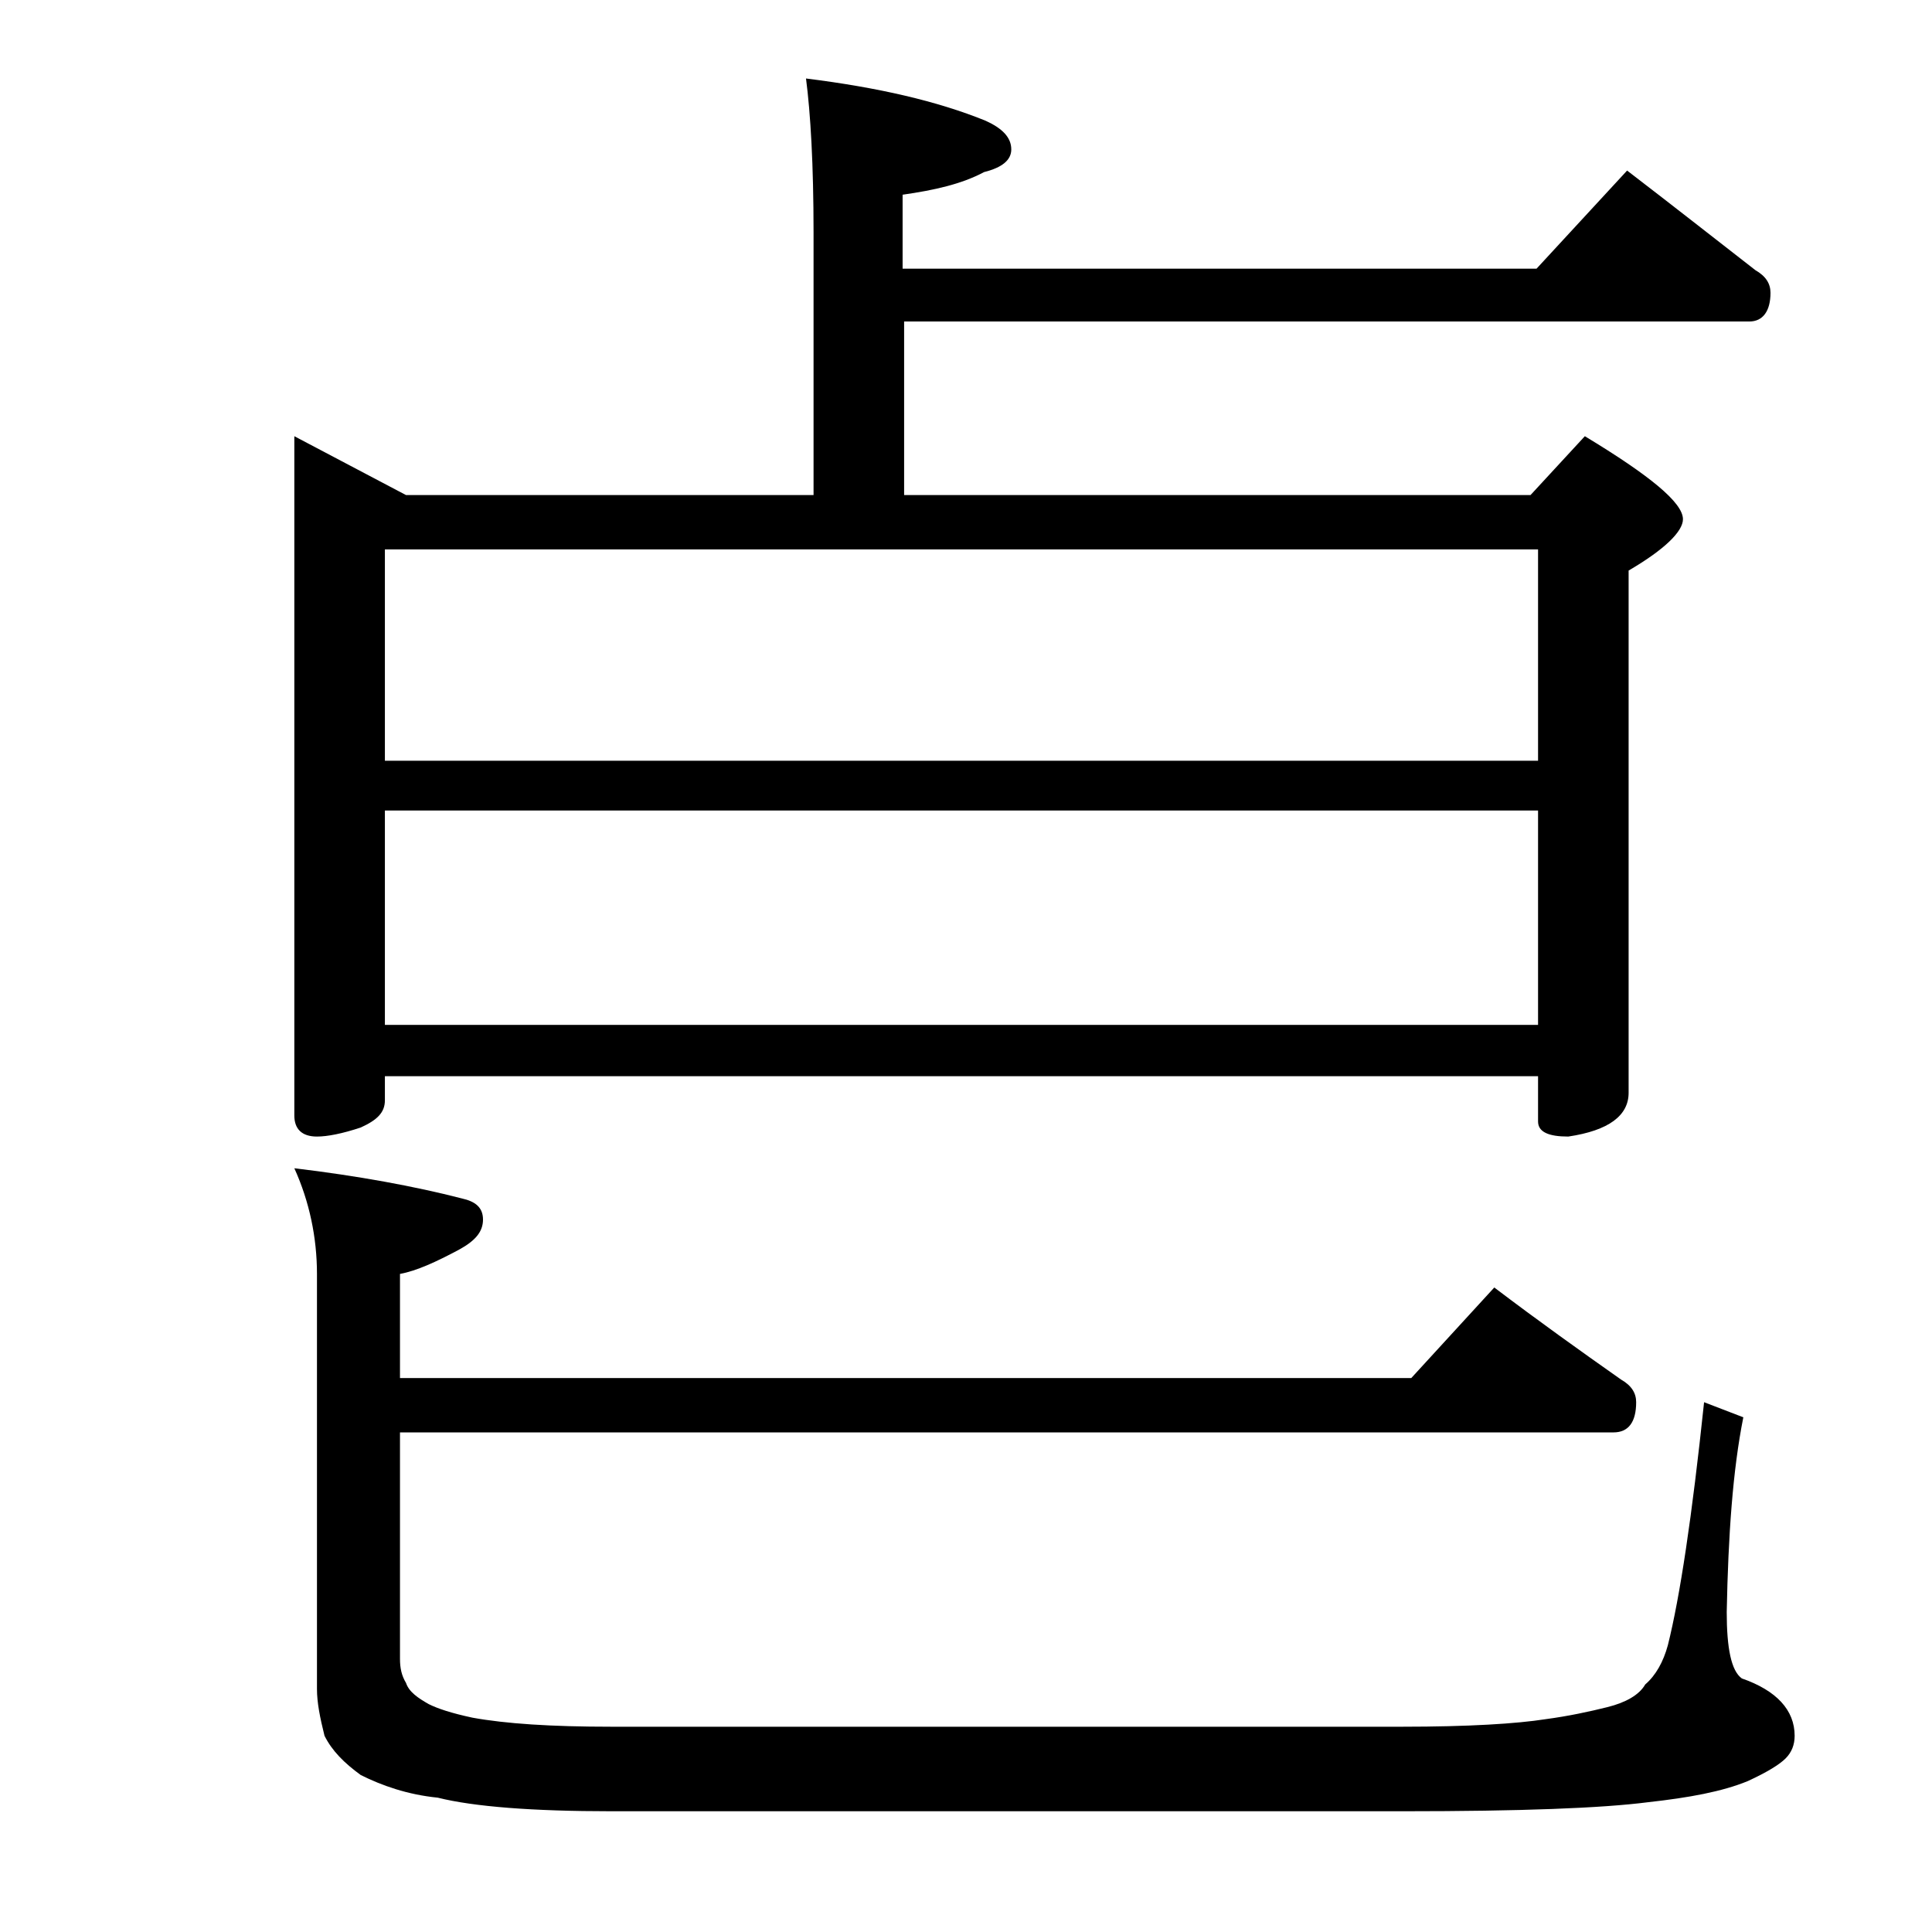 <?xml version="1.0" encoding="utf-8"?>
<!-- Generator: Adobe Illustrator 18.0.0, SVG Export Plug-In . SVG Version: 6.00 Build 0)  -->
<!DOCTYPE svg PUBLIC "-//W3C//DTD SVG 1.1//EN" "http://www.w3.org/Graphics/SVG/1.1/DTD/svg11.dtd">
<svg version="1.1" id="Layer_1" xmlns="http://www.w3.org/2000/svg" xmlns:xlink="http://www.w3.org/1999/xlink" x="0px" y="0px"
	 viewBox="0 0 128 128" enable-background="new 0 0 128 128" xml:space="preserve">
<path d="M53.4,5.2c4.8,0.6,8.7,1.5,11.9,2.8C66.4,8.5,67,9.1,67,9.9c0,0.7-0.6,1.2-1.8,1.5c-1.5,0.8-3.3,1.2-5.4,1.5v4.9h42l6-6.5
	c3,2.3,5.8,4.5,8.5,6.6c0.7,0.4,1,0.9,1,1.5c0,1.2-0.5,1.9-1.4,1.9H59.9v11.5h41.5l3.6-3.9c4.3,2.6,6.5,4.4,6.5,5.5
	c0,0.8-1.2,2-3.6,3.4v34.6c0,1.5-1.3,2.5-4,2.9c-1.3,0-2-0.3-2-1v-3H25.5v1.6c0,0.8-0.5,1.3-1.6,1.8c-1.2,0.4-2.2,0.6-2.9,0.6
	c-1,0-1.5-0.5-1.5-1.4v-45l7.4,3.9h27V15.4C53.9,10.9,53.7,7.5,53.4,5.2z M19.5,77.4c4.2,0.5,8,1.2,11.1,2c0.9,0.2,1.4,0.6,1.4,1.4
	s-0.5,1.4-1.6,2c-1.5,0.8-2.8,1.4-3.9,1.6v6.9h67l5.5-6c2.9,2.2,5.7,4.2,8.4,6.1c0.7,0.4,1,0.9,1,1.5c0,1.3-0.5,2-1.5,2H26.5v15
	c0,0.6,0.1,1.1,0.4,1.6c0.2,0.6,0.8,1,1.5,1.4c0.6,0.3,1.5,0.6,2.9,0.9c2.2,0.4,5.2,0.6,9.2,0.6h52.4c4.4,0,7.6-0.2,9.5-0.5
	c1.5-0.2,2.9-0.5,4.1-0.8c1.2-0.3,2.1-0.8,2.5-1.5c0.7-0.6,1.2-1.5,1.5-2.6c0.8-3.2,1.6-8.5,2.4-16.1l2.6,1c-0.7,3.5-1,7.8-1.1,12.9
	c0,2.4,0.3,3.9,1,4.4c2.3,0.8,3.5,2.1,3.5,3.8c0,0.6-0.2,1.1-0.6,1.5c-0.4,0.4-1.2,0.9-2.5,1.5c-1.7,0.7-3.9,1.1-6.6,1.4
	c-3.1,0.4-8.5,0.6-16.2,0.6H40.5c-5.2,0-9.1-0.3-11.5-0.9c-2-0.2-3.7-0.8-5.1-1.5c-1.1-0.8-1.9-1.6-2.4-2.6
	c-0.3-1.2-0.5-2.2-0.5-3.1V84.4C21,82,20.5,79.6,19.5,77.4z M25.5,50.4h76.4v-14H25.5V50.4z M25.5,67.9h76.4V53.7H25.5V67.9z"/>
</svg>
